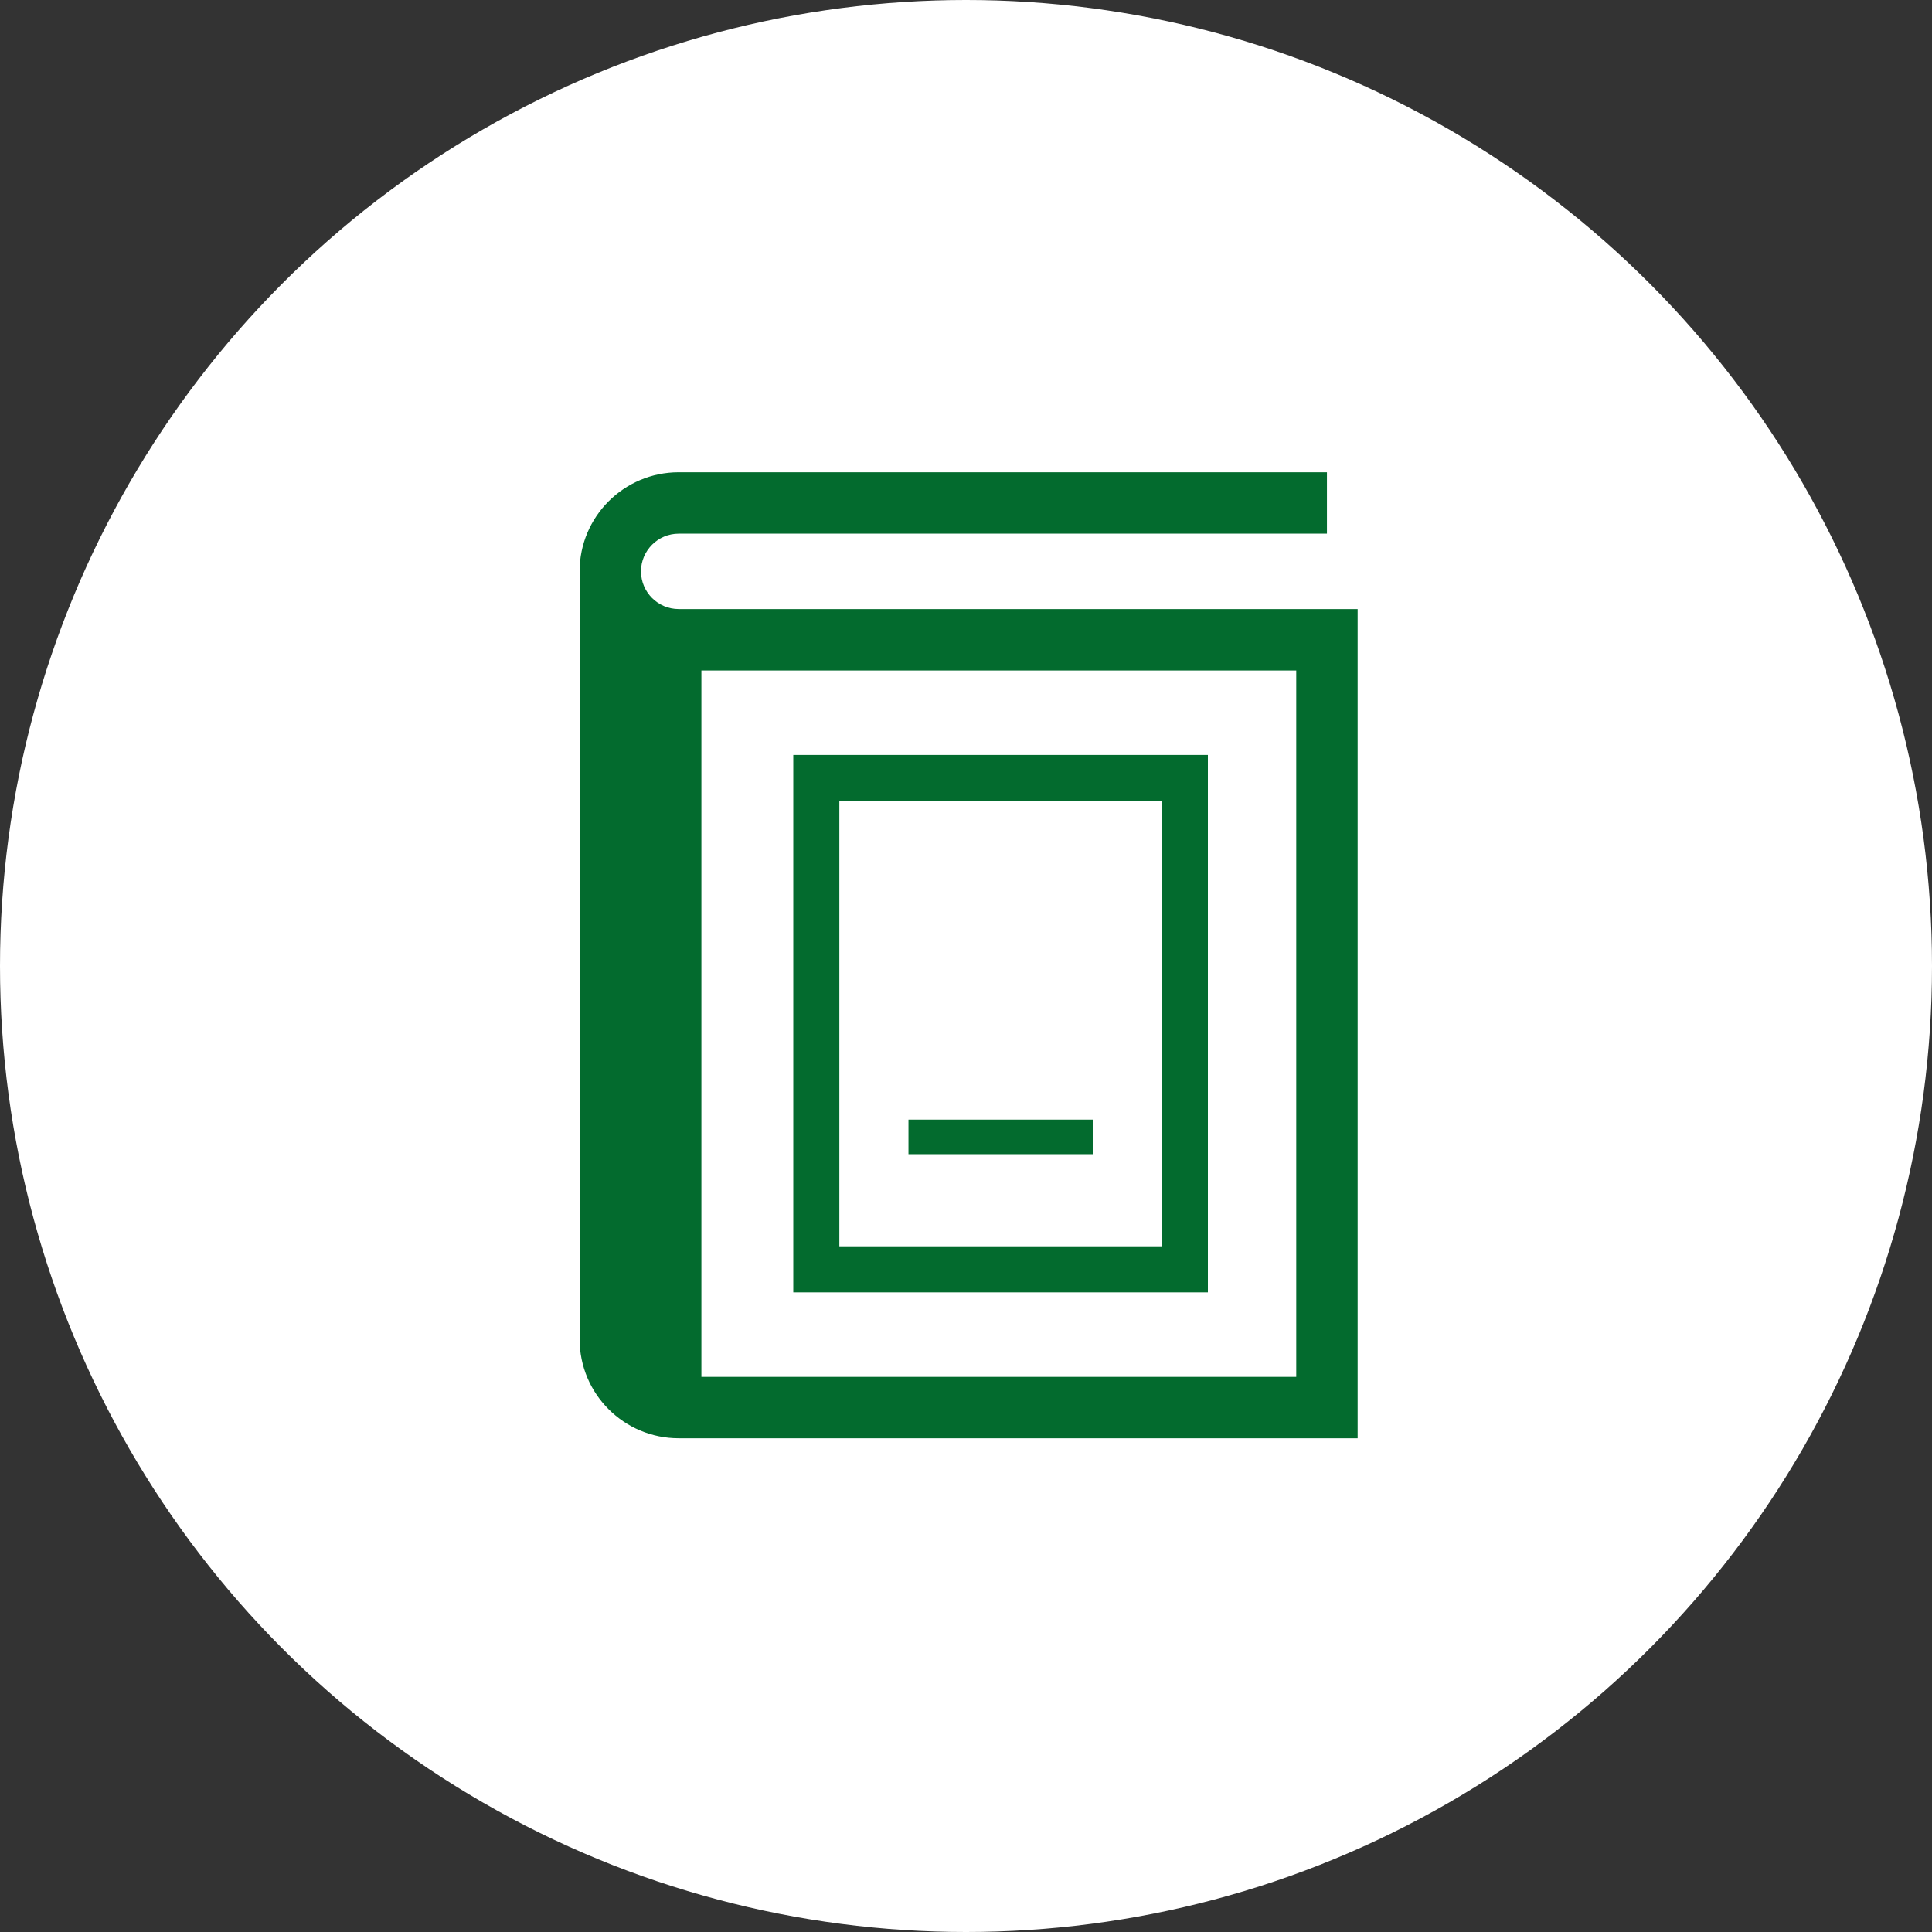 <svg width="45" height="45" viewBox="0 0 45 45" fill="none" xmlns="http://www.w3.org/2000/svg">
<rect x="0" y="0" width="45" height="45" fill="#333333" stroke="none"/>
<circle cx="22.5" cy="22.5" r="22.5" fill="white"/>
<path d="M15.808 14.186C15.563 14.185 15.349 14.088 15.188 13.929C15.028 13.768 14.931 13.553 14.93 13.308C14.93 13.064 15.028 12.849 15.187 12.688C15.348 12.528 15.563 12.431 15.808 12.43H30.907L30.907 11H15.808C14.533 11.001 13.5 12.033 13.5 13.308V31.192C13.5 32.467 14.533 33.5 15.808 33.5H31.622V14.186H15.808ZM30.192 32.07H16.337V15.617H30.192V32.07Z" fill="#036B2E"/>
<path d="M28.134 29.566V17.584H18.477V30.102H28.134V29.566ZM27.061 29.029H19.55V18.657H27.061V29.029Z" fill="#036B2E"/>
<path d="M25.452 26.078H21.16V26.883H25.452V26.078Z" fill="#036B2E"/>
</svg>
